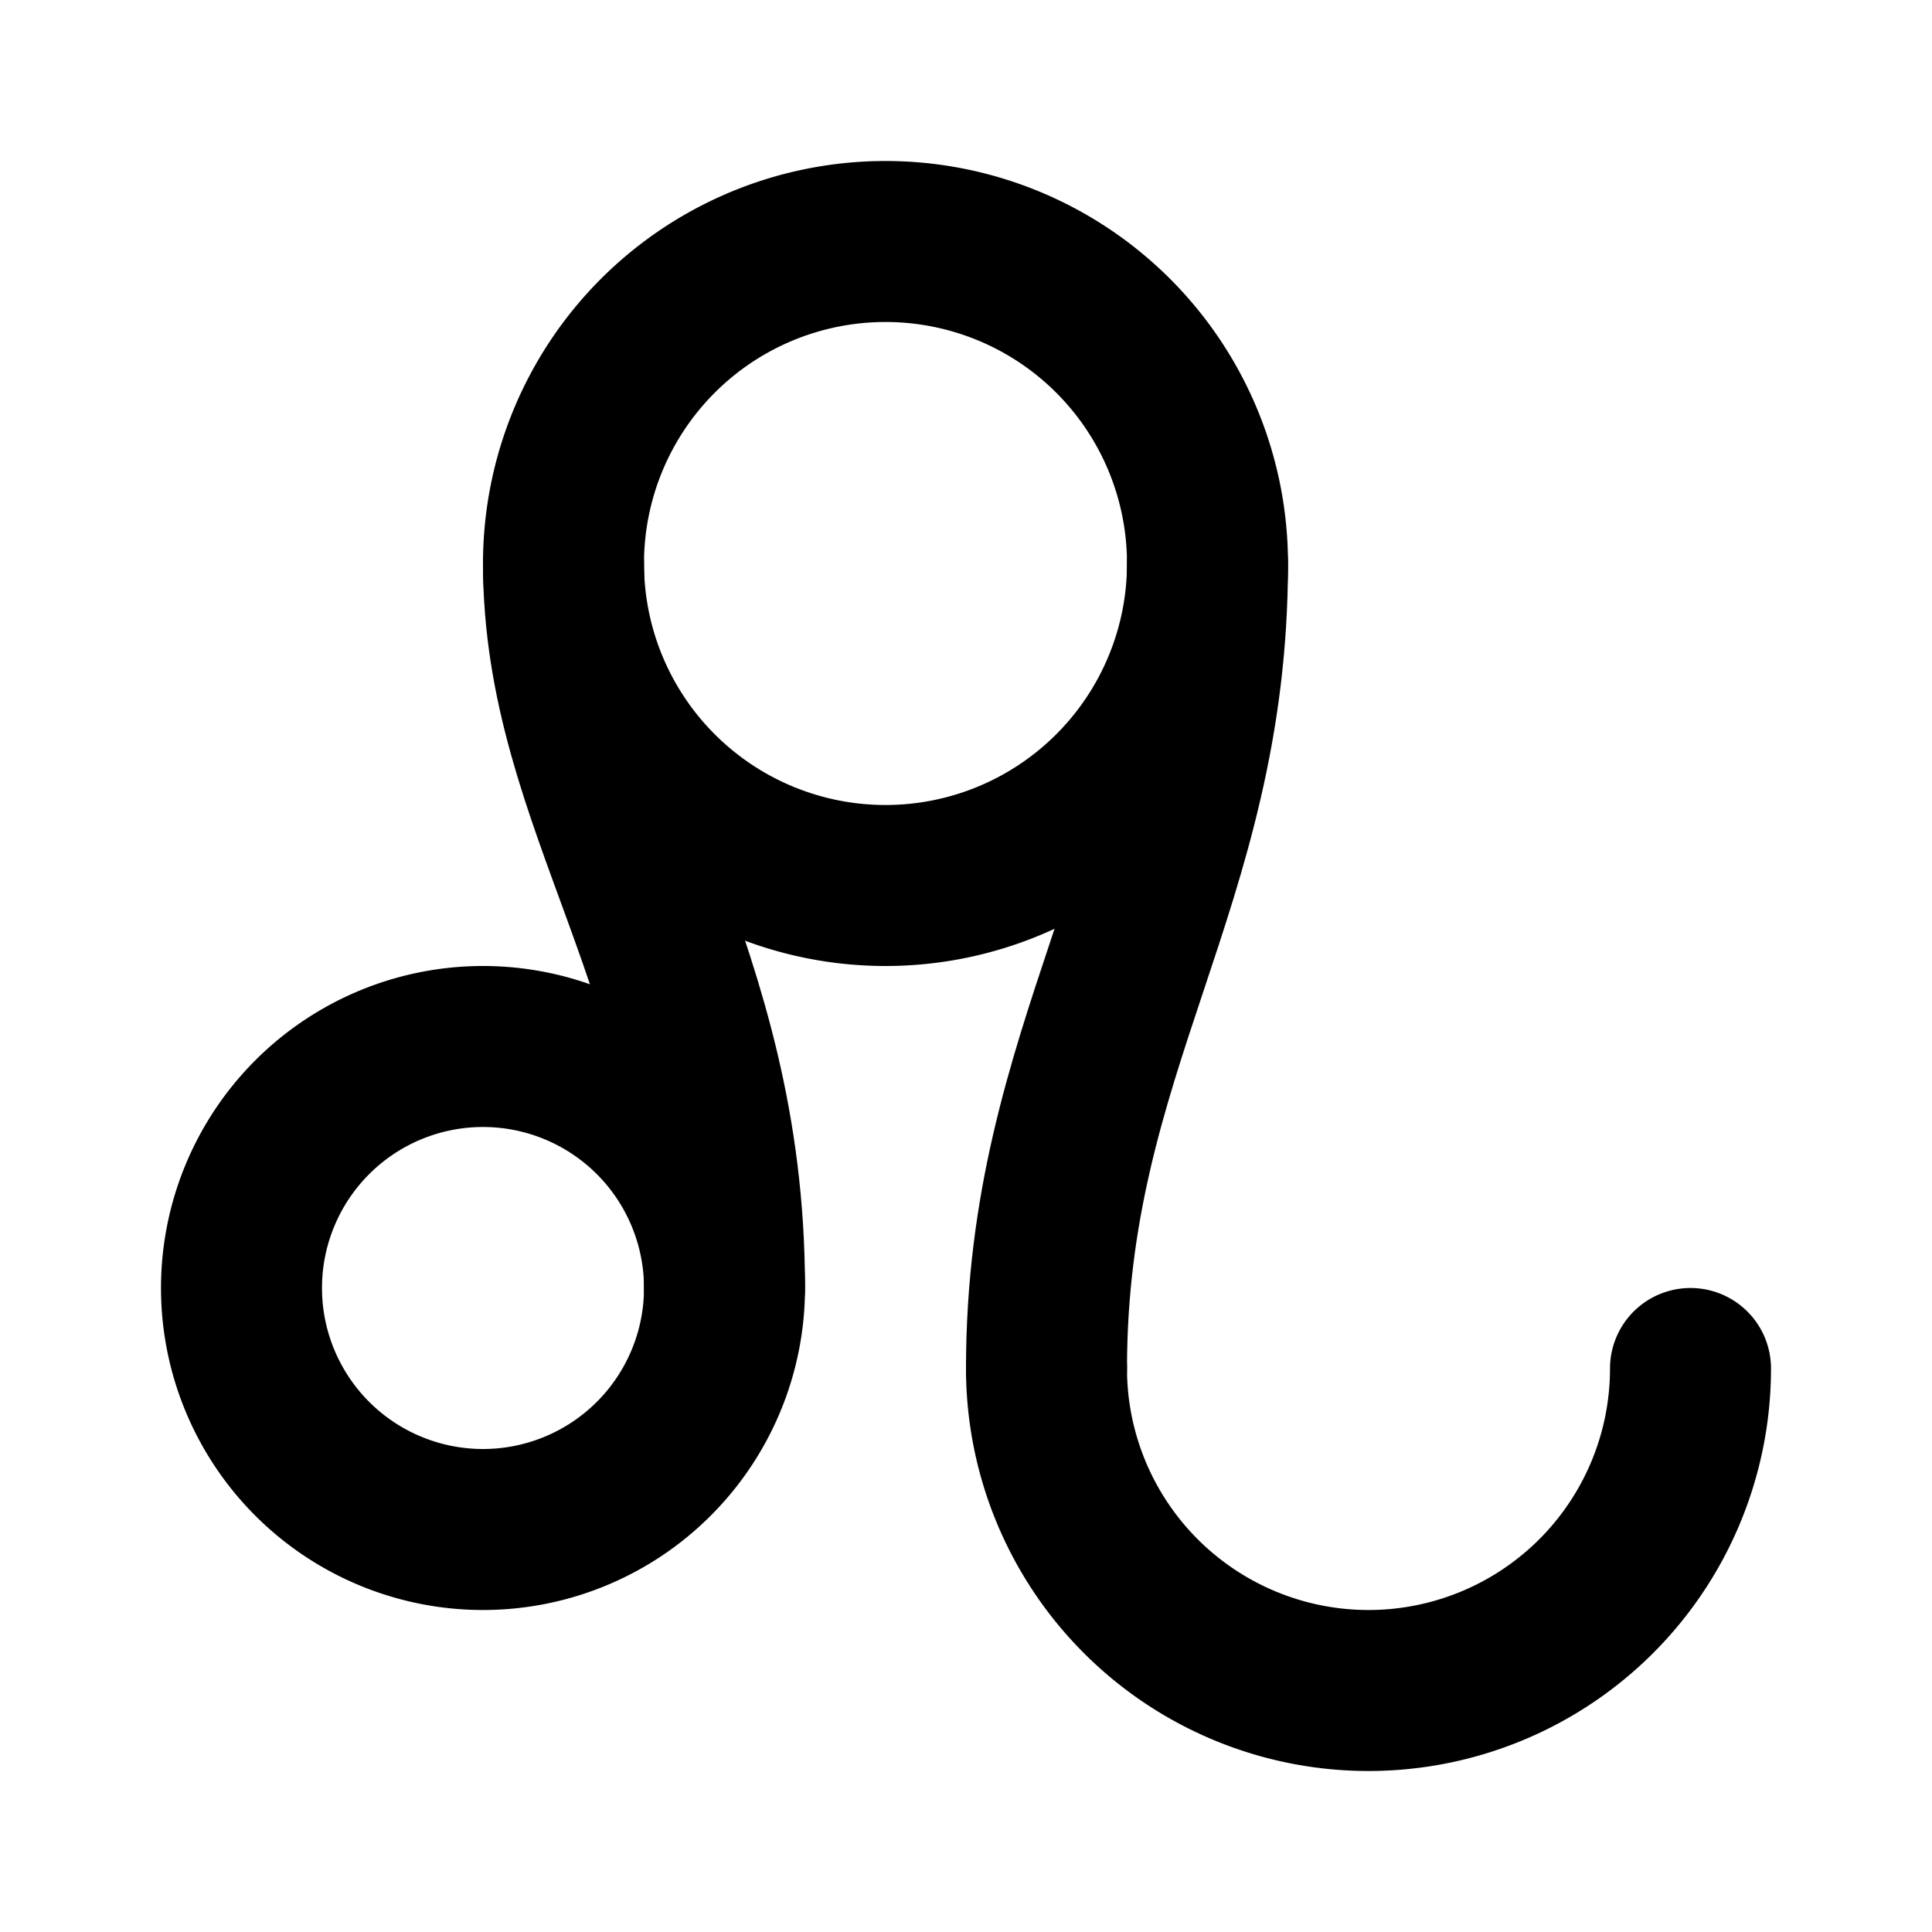 <svg
  xmlns="http://www.w3.org/2000/svg"
  width="24"
  height="24"
  viewBox="0 0 24 24"
  fill="none"
  stroke="currentColor"
  stroke-width="2"
  stroke-linecap="round"
  stroke-linejoin="round"
  class="icon icon-tabler icons-tabler-outline icon-tabler-zodiac-leo"
>
  <path stroke="none" d="M0 0h24v24H0z" fill="none"/>
  <path d="M13 17a4 4 0 1 0 8 0" />
  <path d="M6 16m-3 0a3 3 0 1 0 6 0a3 3 0 1 0 -6 0" />
  <path d="M11 7m-4 0a4 4 0 1 0 8 0a4 4 0 1 0 -8 0" />
  <path d="M7 7c0 3 2 5 2 9" />
  <path d="M15 7c0 4 -2 6 -2 10" />
</svg>